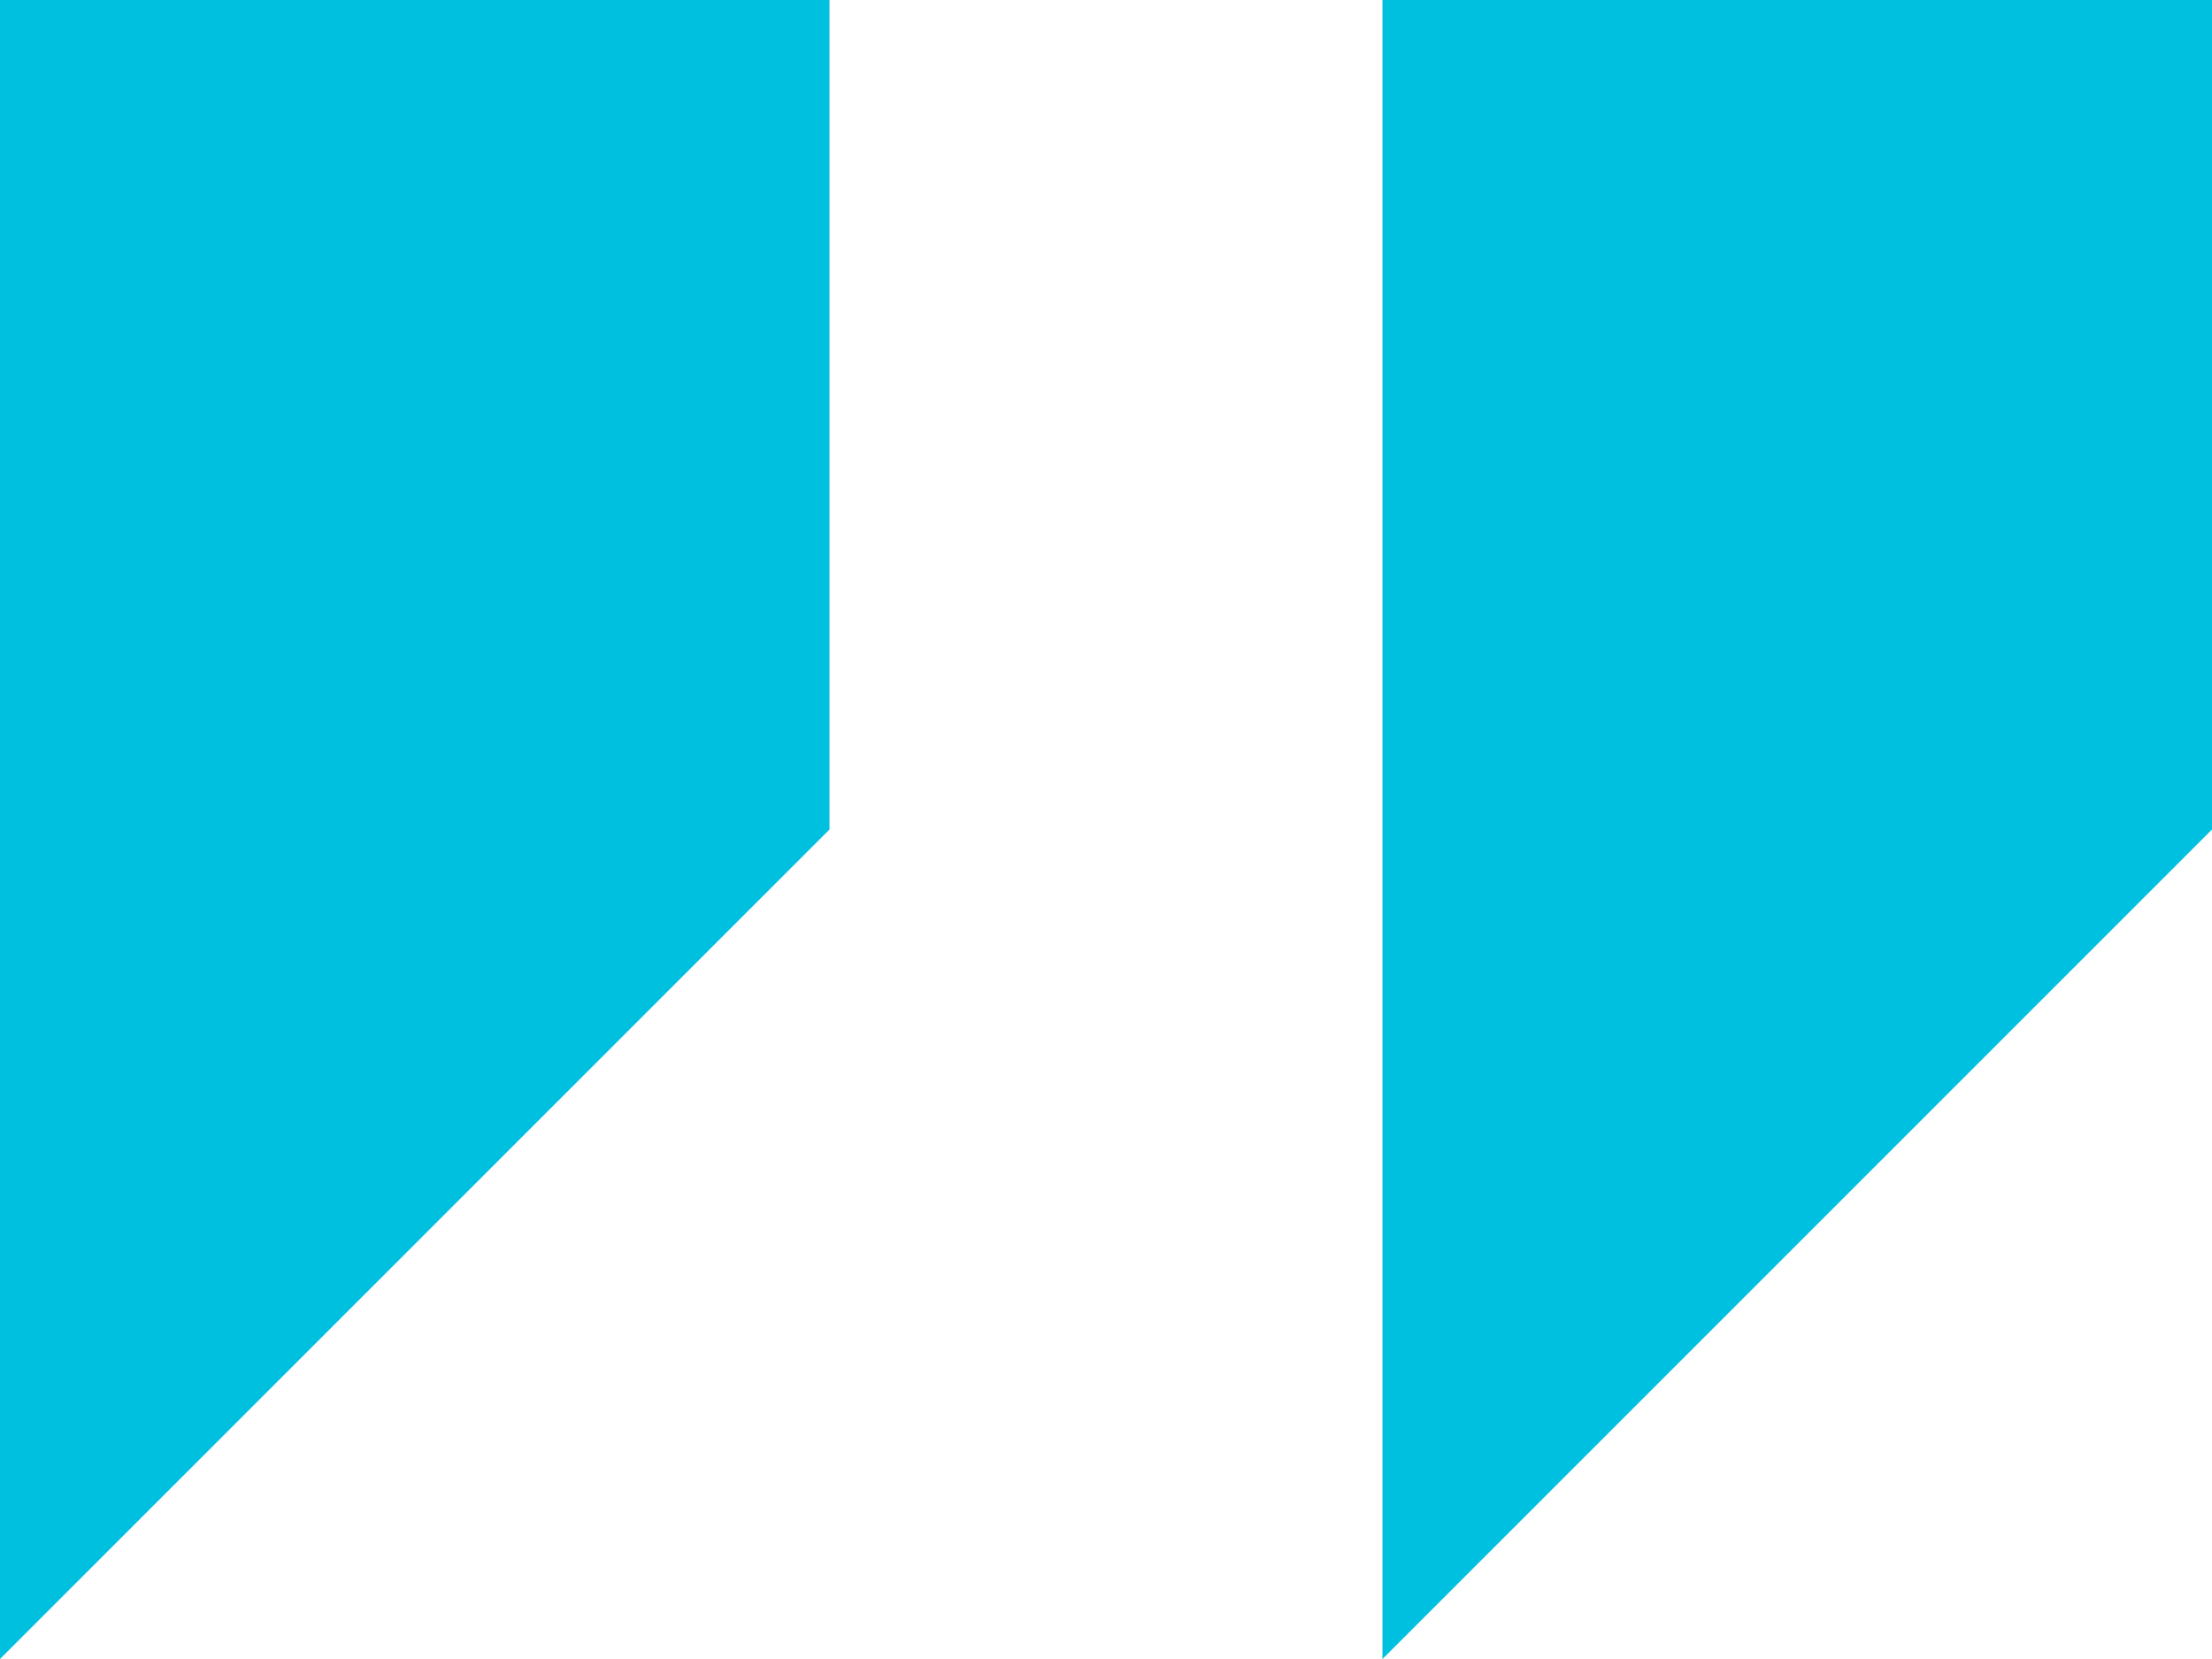 <svg xmlns="http://www.w3.org/2000/svg" width="36" height="27" viewBox="0 0 36 27">
  <path id="Icon_open-double-quote-sans-left" data-name="Icon open-double-quote-sans-left" d="M0,0V27L13.5,13.5V0ZM22.5,0V27L36,13.5V0Z" fill="#00c0e0"/>
</svg>
